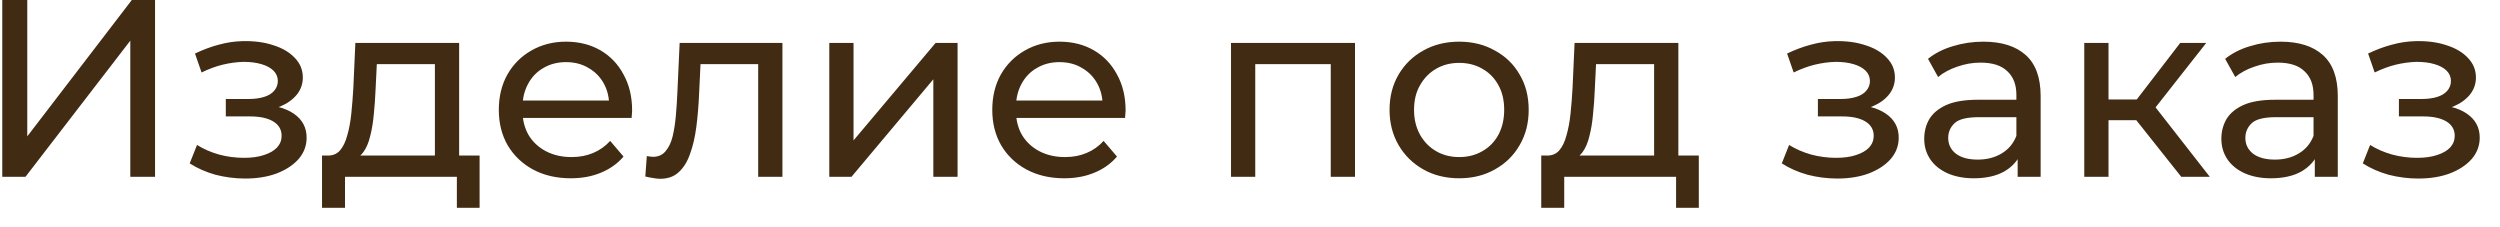 <?xml version="1.0" encoding="UTF-8"?> <svg xmlns="http://www.w3.org/2000/svg" width="99" height="9" viewBox="0 0 99 9" fill="none"> <path d="M0.09 7V-4.76837e-07H1.08V5.4L5.22 -4.76837e-07H6.14V7H5.16V1.61L1.01 7H0.09ZM9.712 7.07C9.312 7.07 8.919 7.02 8.532 6.92C8.152 6.813 7.812 6.663 7.512 6.47L7.802 5.74C8.056 5.9 8.346 6.027 8.672 6.12C8.999 6.207 9.329 6.25 9.662 6.25C9.969 6.25 10.232 6.213 10.452 6.14C10.679 6.067 10.852 5.967 10.972 5.84C11.092 5.707 11.152 5.553 11.152 5.38C11.152 5.133 11.042 4.943 10.822 4.81C10.602 4.677 10.296 4.61 9.902 4.61H8.942V3.92H9.842C10.076 3.92 10.279 3.893 10.452 3.84C10.626 3.787 10.759 3.707 10.852 3.6C10.952 3.487 11.002 3.357 11.002 3.21C11.002 3.05 10.946 2.913 10.832 2.8C10.719 2.687 10.559 2.6 10.352 2.54C10.152 2.48 9.916 2.45 9.642 2.45C9.376 2.457 9.102 2.493 8.822 2.56C8.549 2.627 8.269 2.73 7.982 2.87L7.722 2.12C8.042 1.967 8.356 1.85 8.662 1.77C8.976 1.683 9.286 1.637 9.592 1.63C10.052 1.617 10.462 1.67 10.822 1.79C11.182 1.903 11.466 2.07 11.672 2.29C11.886 2.51 11.992 2.77 11.992 3.07C11.992 3.323 11.912 3.55 11.752 3.75C11.592 3.943 11.379 4.097 11.112 4.21C10.846 4.323 10.539 4.38 10.192 4.38L10.232 4.15C10.826 4.15 11.292 4.267 11.632 4.5C11.972 4.733 12.142 5.05 12.142 5.45C12.142 5.77 12.036 6.053 11.822 6.3C11.609 6.54 11.319 6.73 10.952 6.87C10.592 7.003 10.179 7.07 9.712 7.07ZM17.222 6.55V2.54H14.922L14.872 3.56C14.858 3.893 14.835 4.217 14.802 4.53C14.775 4.837 14.729 5.12 14.662 5.38C14.602 5.64 14.512 5.853 14.392 6.02C14.272 6.187 14.112 6.29 13.912 6.33L12.962 6.16C13.168 6.167 13.335 6.1 13.462 5.96C13.588 5.813 13.685 5.613 13.752 5.36C13.825 5.107 13.879 4.82 13.912 4.5C13.945 4.173 13.972 3.837 13.992 3.49L14.072 1.7H18.182V6.55H17.222ZM12.752 8.23V6.16H18.992V8.23H18.092V7H13.662V8.23H12.752ZM22.602 7.06C22.036 7.06 21.536 6.943 21.102 6.71C20.676 6.477 20.343 6.157 20.102 5.75C19.869 5.343 19.753 4.877 19.753 4.35C19.753 3.823 19.866 3.357 20.093 2.95C20.326 2.543 20.642 2.227 21.043 2C21.449 1.767 21.906 1.65 22.413 1.65C22.926 1.65 23.379 1.763 23.773 1.99C24.166 2.217 24.473 2.537 24.692 2.95C24.919 3.357 25.032 3.833 25.032 4.38C25.032 4.42 25.029 4.467 25.023 4.52C25.023 4.573 25.019 4.623 25.012 4.67H20.503V3.98H24.512L24.122 4.22C24.129 3.88 24.059 3.577 23.913 3.31C23.766 3.043 23.562 2.837 23.302 2.69C23.049 2.537 22.753 2.46 22.413 2.46C22.079 2.46 21.782 2.537 21.523 2.69C21.262 2.837 21.059 3.047 20.913 3.32C20.766 3.587 20.692 3.893 20.692 4.24V4.4C20.692 4.753 20.773 5.07 20.933 5.35C21.099 5.623 21.329 5.837 21.622 5.99C21.916 6.143 22.253 6.22 22.633 6.22C22.946 6.22 23.229 6.167 23.483 6.06C23.742 5.953 23.969 5.793 24.163 5.58L24.692 6.2C24.453 6.48 24.152 6.693 23.793 6.84C23.439 6.987 23.043 7.06 22.602 7.06ZM25.554 6.99L25.614 6.18C25.661 6.187 25.704 6.193 25.744 6.2C25.784 6.207 25.821 6.21 25.854 6.21C26.067 6.21 26.234 6.137 26.354 5.99C26.481 5.843 26.574 5.65 26.634 5.41C26.694 5.163 26.737 4.887 26.764 4.58C26.791 4.273 26.811 3.967 26.824 3.66L26.914 1.7H30.984V7H30.024V2.26L30.254 2.54H27.534L27.754 2.25L27.684 3.72C27.664 4.187 27.627 4.623 27.574 5.03C27.521 5.437 27.437 5.793 27.324 6.1C27.217 6.407 27.067 6.647 26.874 6.82C26.687 6.993 26.444 7.08 26.144 7.08C26.057 7.08 25.964 7.07 25.864 7.05C25.771 7.037 25.667 7.017 25.554 6.99ZM32.84 7V1.7H33.8V5.56L37.05 1.7H37.92V7H36.96V3.14L33.72 7H32.84ZM42.144 7.06C41.577 7.06 41.077 6.943 40.644 6.71C40.217 6.477 39.883 6.157 39.644 5.75C39.41 5.343 39.294 4.877 39.294 4.35C39.294 3.823 39.407 3.357 39.633 2.95C39.867 2.543 40.184 2.227 40.584 2C40.99 1.767 41.447 1.65 41.953 1.65C42.467 1.65 42.92 1.763 43.313 1.99C43.707 2.217 44.014 2.537 44.233 2.95C44.46 3.357 44.574 3.833 44.574 4.38C44.574 4.42 44.57 4.467 44.563 4.52C44.563 4.573 44.56 4.623 44.553 4.67H40.044V3.98H44.053L43.663 4.22C43.67 3.88 43.6 3.577 43.453 3.31C43.307 3.043 43.103 2.837 42.843 2.69C42.59 2.537 42.294 2.46 41.953 2.46C41.62 2.46 41.324 2.537 41.063 2.69C40.803 2.837 40.6 3.047 40.453 3.32C40.307 3.587 40.233 3.893 40.233 4.24V4.4C40.233 4.753 40.313 5.07 40.474 5.35C40.64 5.623 40.87 5.837 41.163 5.99C41.457 6.143 41.794 6.22 42.173 6.22C42.487 6.22 42.77 6.167 43.023 6.06C43.283 5.953 43.51 5.793 43.703 5.58L44.233 6.2C43.993 6.48 43.694 6.693 43.334 6.84C42.98 6.987 42.584 7.06 42.144 7.06ZM48.748 7V1.7H53.658V7H52.698V2.3L52.928 2.54H49.478L49.708 2.3V7H48.748ZM57.786 7.06C57.253 7.06 56.779 6.943 56.366 6.71C55.953 6.477 55.626 6.157 55.386 5.75C55.146 5.337 55.026 4.87 55.026 4.35C55.026 3.823 55.146 3.357 55.386 2.95C55.626 2.543 55.953 2.227 56.366 2C56.779 1.767 57.253 1.65 57.786 1.65C58.313 1.65 58.783 1.767 59.196 2C59.616 2.227 59.943 2.543 60.176 2.95C60.416 3.35 60.536 3.817 60.536 4.35C60.536 4.877 60.416 5.343 60.176 5.75C59.943 6.157 59.616 6.477 59.196 6.71C58.783 6.943 58.313 7.06 57.786 7.06ZM57.786 6.22C58.126 6.22 58.429 6.143 58.696 5.99C58.969 5.837 59.183 5.62 59.336 5.34C59.489 5.053 59.566 4.723 59.566 4.35C59.566 3.97 59.489 3.643 59.336 3.37C59.183 3.09 58.969 2.873 58.696 2.72C58.429 2.567 58.126 2.49 57.786 2.49C57.446 2.49 57.143 2.567 56.876 2.72C56.609 2.873 56.396 3.09 56.236 3.37C56.076 3.643 55.996 3.97 55.996 4.35C55.996 4.723 56.076 5.053 56.236 5.34C56.396 5.62 56.609 5.837 56.876 5.99C57.143 6.143 57.446 6.22 57.786 6.22ZM65.503 6.55V2.54H63.203L63.153 3.56C63.14 3.893 63.117 4.217 63.083 4.53C63.056 4.837 63.01 5.12 62.943 5.38C62.883 5.64 62.793 5.853 62.673 6.02C62.553 6.187 62.393 6.29 62.193 6.33L61.243 6.16C61.45 6.167 61.617 6.1 61.743 5.96C61.87 5.813 61.967 5.613 62.033 5.36C62.106 5.107 62.16 4.82 62.193 4.5C62.227 4.173 62.253 3.837 62.273 3.49L62.353 1.7H66.463V6.55H65.503ZM61.033 8.23V6.16H67.273V8.23H66.373V7H61.943V8.23H61.033ZM72.759 7.07C72.359 7.07 71.966 7.02 71.579 6.92C71.199 6.813 70.859 6.663 70.559 6.47L70.849 5.74C71.103 5.9 71.393 6.027 71.719 6.12C72.046 6.207 72.376 6.25 72.709 6.25C73.016 6.25 73.279 6.213 73.499 6.14C73.726 6.067 73.899 5.967 74.019 5.84C74.139 5.707 74.199 5.553 74.199 5.38C74.199 5.133 74.089 4.943 73.869 4.81C73.649 4.677 73.343 4.61 72.949 4.61H71.989V3.92H72.889C73.123 3.92 73.326 3.893 73.499 3.84C73.673 3.787 73.806 3.707 73.899 3.6C73.999 3.487 74.049 3.357 74.049 3.21C74.049 3.05 73.993 2.913 73.879 2.8C73.766 2.687 73.606 2.6 73.399 2.54C73.199 2.48 72.963 2.45 72.689 2.45C72.423 2.457 72.149 2.493 71.869 2.56C71.596 2.627 71.316 2.73 71.029 2.87L70.769 2.12C71.089 1.967 71.403 1.85 71.709 1.77C72.023 1.683 72.333 1.637 72.639 1.63C73.099 1.617 73.509 1.67 73.869 1.79C74.229 1.903 74.513 2.07 74.719 2.29C74.933 2.51 75.039 2.77 75.039 3.07C75.039 3.323 74.959 3.55 74.799 3.75C74.639 3.943 74.426 4.097 74.159 4.21C73.893 4.323 73.586 4.38 73.239 4.38L73.279 4.15C73.873 4.15 74.339 4.267 74.679 4.5C75.019 4.733 75.189 5.05 75.189 5.45C75.189 5.77 75.083 6.053 74.869 6.3C74.656 6.54 74.366 6.73 73.999 6.87C73.639 7.003 73.226 7.07 72.759 7.07ZM79.899 7V5.88L79.849 5.67V3.76C79.849 3.353 79.729 3.04 79.489 2.82C79.255 2.593 78.902 2.48 78.429 2.48C78.115 2.48 77.809 2.533 77.509 2.64C77.209 2.74 76.955 2.877 76.749 3.05L76.349 2.33C76.622 2.11 76.949 1.943 77.329 1.83C77.715 1.71 78.119 1.65 78.539 1.65C79.265 1.65 79.825 1.827 80.219 2.18C80.612 2.533 80.809 3.073 80.809 3.8V7H79.899ZM78.159 7.06C77.765 7.06 77.419 6.993 77.119 6.86C76.825 6.727 76.599 6.543 76.439 6.31C76.279 6.07 76.199 5.8 76.199 5.5C76.199 5.213 76.265 4.953 76.399 4.72C76.539 4.487 76.762 4.3 77.069 4.16C77.382 4.02 77.802 3.95 78.329 3.95H80.009V4.64H78.369C77.889 4.64 77.565 4.72 77.399 4.88C77.232 5.04 77.149 5.233 77.149 5.46C77.149 5.72 77.252 5.93 77.459 6.09C77.665 6.243 77.952 6.32 78.319 6.32C78.679 6.32 78.992 6.24 79.259 6.08C79.532 5.92 79.729 5.687 79.849 5.38L80.039 6.04C79.912 6.353 79.689 6.603 79.369 6.79C79.049 6.97 78.645 7.06 78.159 7.06ZM86.377 7L84.327 4.42L85.117 3.94L87.507 7H86.377ZM82.537 7V1.7H83.497V7H82.537ZM83.207 4.76V3.94H84.957V4.76H83.207ZM85.197 4.46L84.307 4.34L86.337 1.7H87.367L85.197 4.46ZM91.666 7V5.88L91.616 5.67V3.76C91.616 3.353 91.496 3.04 91.256 2.82C91.023 2.593 90.67 2.48 90.196 2.48C89.883 2.48 89.576 2.533 89.276 2.64C88.976 2.74 88.723 2.877 88.516 3.05L88.116 2.33C88.39 2.11 88.716 1.943 89.096 1.83C89.483 1.71 89.886 1.65 90.306 1.65C91.033 1.65 91.593 1.827 91.986 2.18C92.38 2.533 92.576 3.073 92.576 3.8V7H91.666ZM89.926 7.06C89.533 7.06 89.186 6.993 88.886 6.86C88.593 6.727 88.366 6.543 88.206 6.31C88.046 6.07 87.966 5.8 87.966 5.5C87.966 5.213 88.033 4.953 88.166 4.72C88.306 4.487 88.53 4.3 88.836 4.16C89.15 4.02 89.57 3.95 90.096 3.95H91.776V4.64H90.136C89.656 4.64 89.333 4.72 89.166 4.88C89 5.04 88.916 5.233 88.916 5.46C88.916 5.72 89.02 5.93 89.226 6.09C89.433 6.243 89.72 6.32 90.086 6.32C90.446 6.32 90.76 6.24 91.026 6.08C91.3 5.92 91.496 5.687 91.616 5.38L91.806 6.04C91.68 6.353 91.456 6.603 91.136 6.79C90.816 6.97 90.413 7.06 89.926 7.06ZM95.767 7.07C95.367 7.07 94.974 7.02 94.587 6.92C94.207 6.813 93.867 6.663 93.567 6.47L93.857 5.74C94.11 5.9 94.4 6.027 94.727 6.12C95.054 6.207 95.384 6.25 95.717 6.25C96.024 6.25 96.287 6.213 96.507 6.14C96.734 6.067 96.907 5.967 97.027 5.84C97.147 5.707 97.207 5.553 97.207 5.38C97.207 5.133 97.097 4.943 96.877 4.81C96.657 4.677 96.35 4.61 95.957 4.61H94.997V3.92H95.897C96.13 3.92 96.334 3.893 96.507 3.84C96.68 3.787 96.814 3.707 96.907 3.6C97.007 3.487 97.057 3.357 97.057 3.21C97.057 3.05 97 2.913 96.887 2.8C96.774 2.687 96.614 2.6 96.407 2.54C96.207 2.48 95.97 2.45 95.697 2.45C95.43 2.457 95.157 2.493 94.877 2.56C94.604 2.627 94.324 2.73 94.037 2.87L93.777 2.12C94.097 1.967 94.41 1.85 94.717 1.77C95.03 1.683 95.34 1.637 95.647 1.63C96.107 1.617 96.517 1.67 96.877 1.79C97.237 1.903 97.52 2.07 97.727 2.29C97.94 2.51 98.047 2.77 98.047 3.07C98.047 3.323 97.967 3.55 97.807 3.75C97.647 3.943 97.434 4.097 97.167 4.21C96.9 4.323 96.594 4.38 96.247 4.38L96.287 4.15C96.88 4.15 97.347 4.267 97.687 4.5C98.027 4.733 98.197 5.05 98.197 5.45C98.197 5.77 98.09 6.053 97.877 6.3C97.664 6.54 97.374 6.73 97.007 6.87C96.647 7.003 96.234 7.07 95.767 7.07Z" fill="#412B12"></path> </svg> 